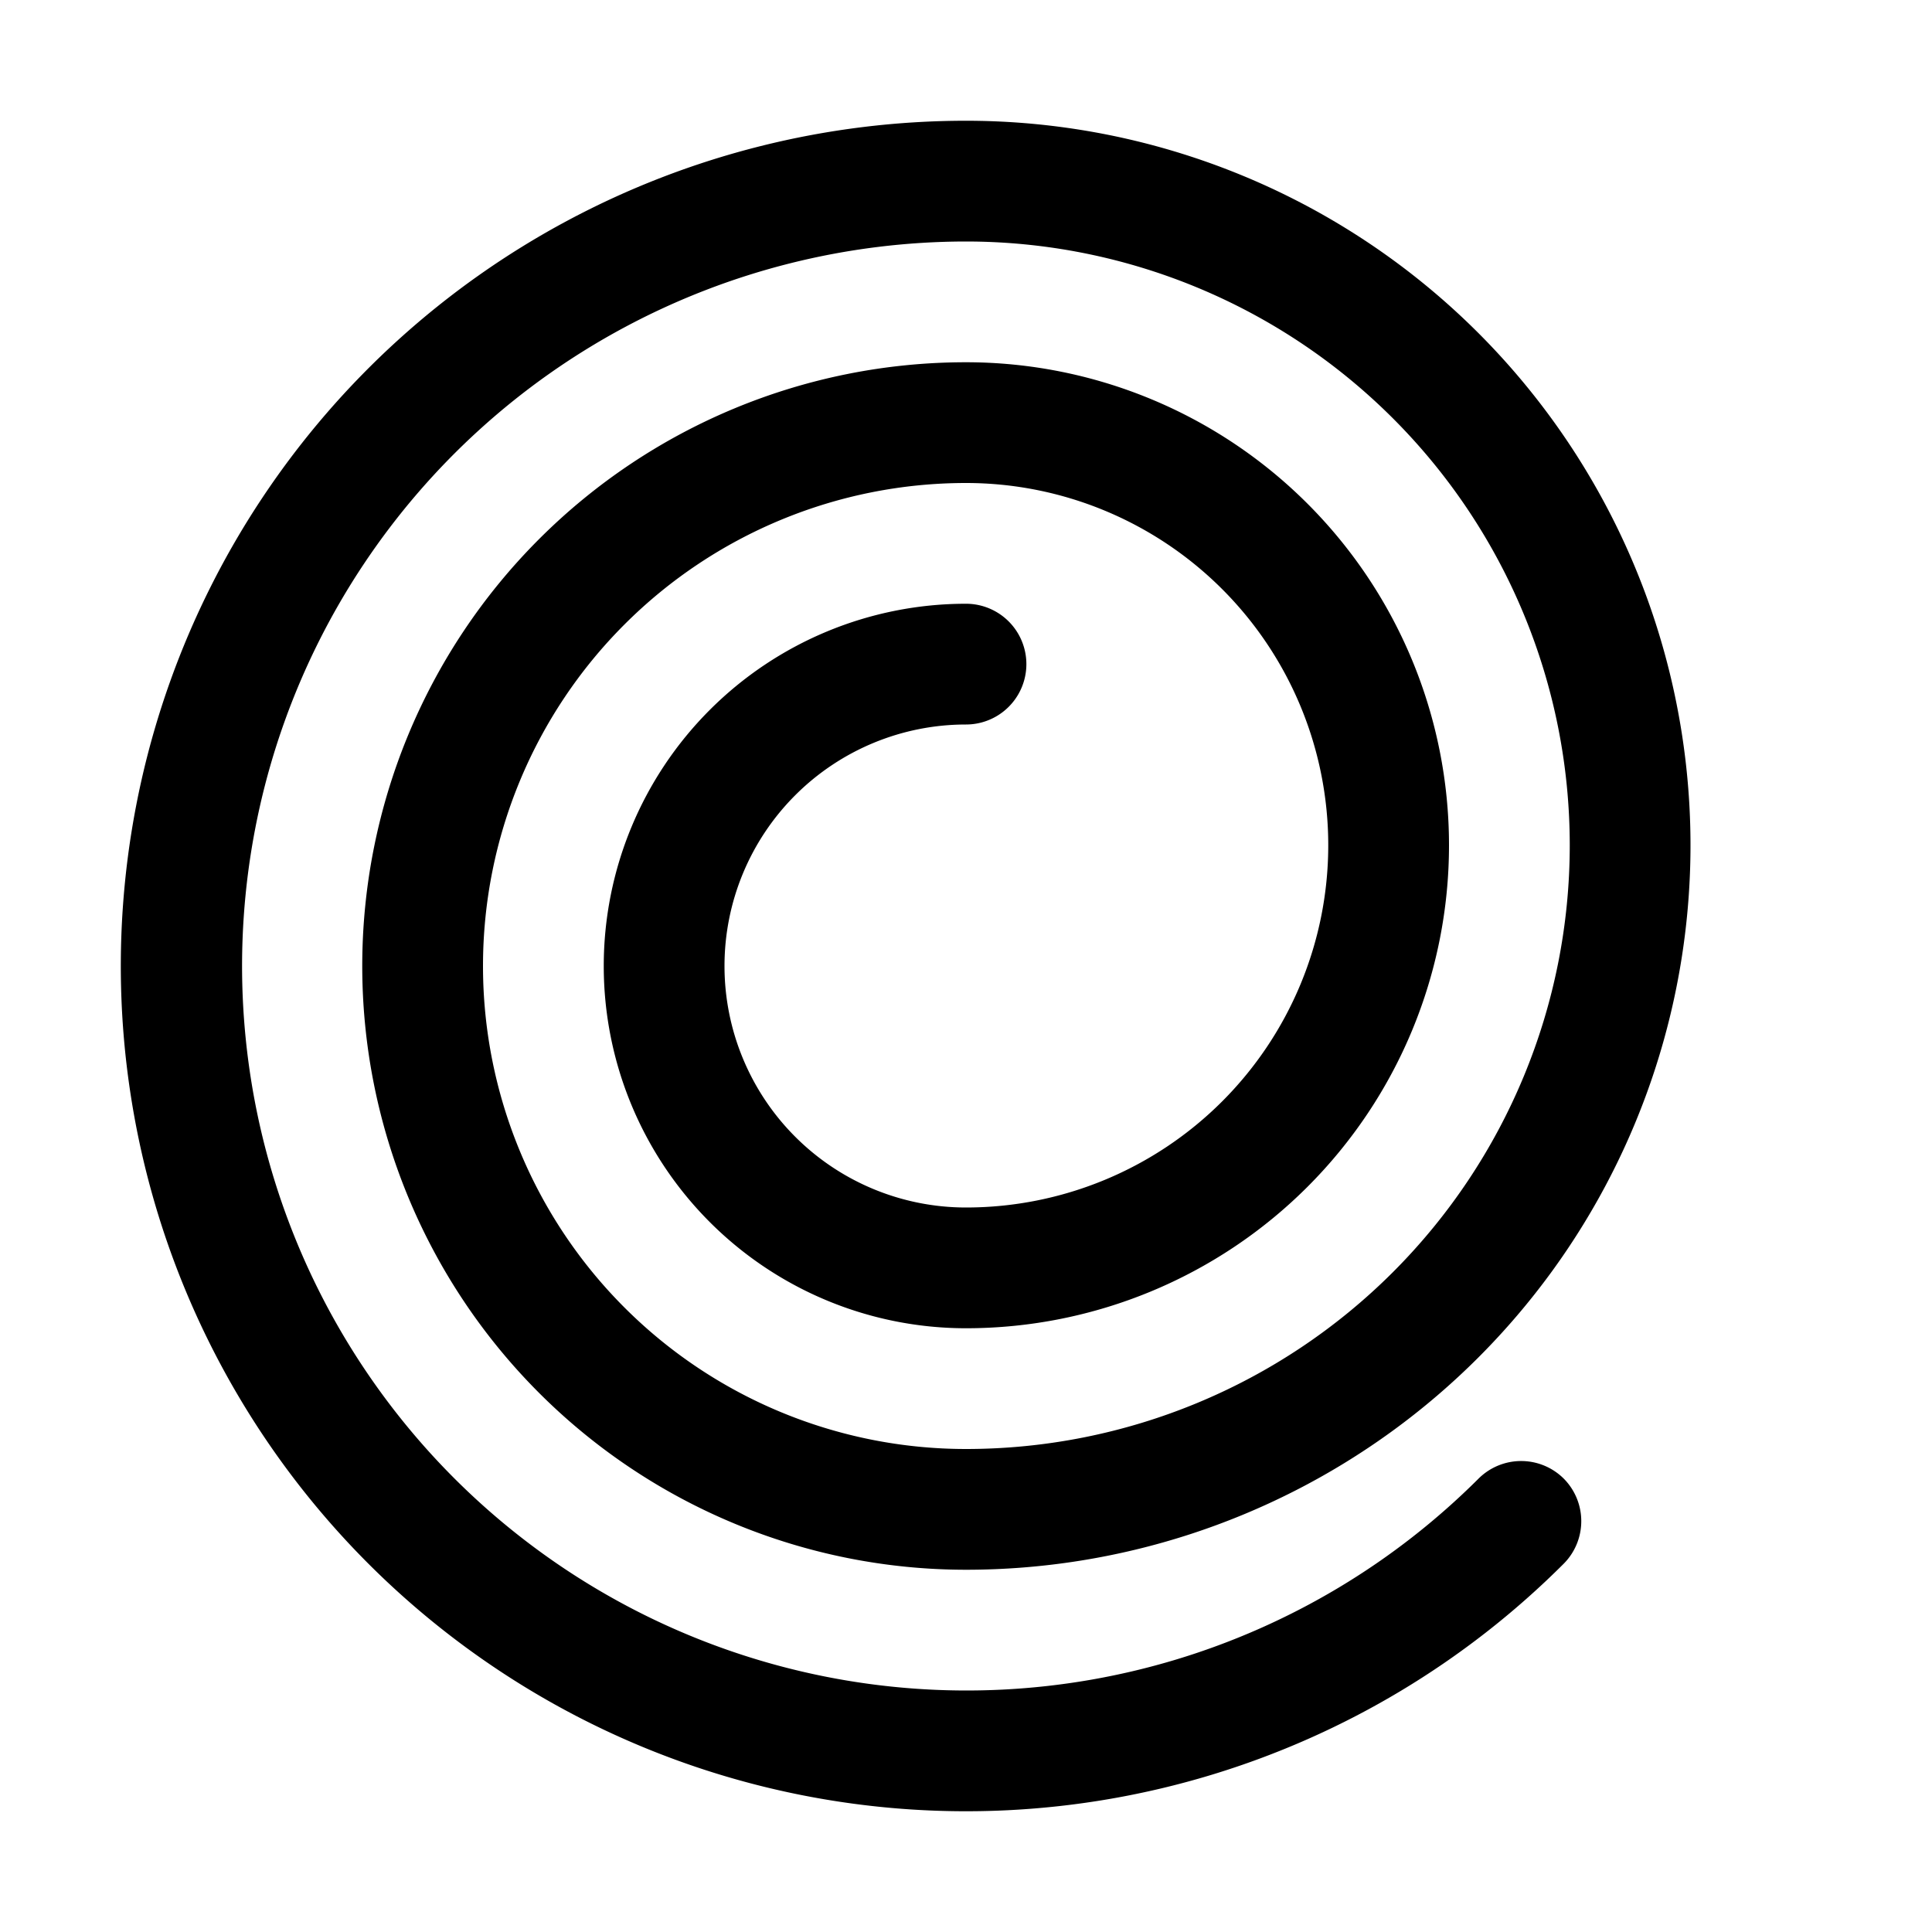<?xml version="1.0" ?>
<!-- Uploaded to: SVG Repo, www.svgrepo.com, Generator: SVG Repo Mixer Tools -->
<svg fill="#000000" width="800px" height="800px" viewBox="0 0 32 32" xmlns="http://www.w3.org/2000/svg">
<title/>
<g data-name="Layer 2" id="Layer_2">
<path d="M24.49,24.49A12,12,0,1,1,16,4a10,10,0,0,1,0,20A8,8,0,0,1,16,8a6,6,0,0,1,0,12,4,4,0,0,1,0-8,1,1,0,0,0,0-2,6,6,0,0,0,0,12A8,8,0,0,0,16,6a10,10,0,0,0,0,20A12,12,0,0,0,16,2a14,14,0,1,0,9.9,23.9,1,1,0,0,0,0-1.41A1,1,0,0,0,24.49,24.49Z"/>
</g>
</svg>